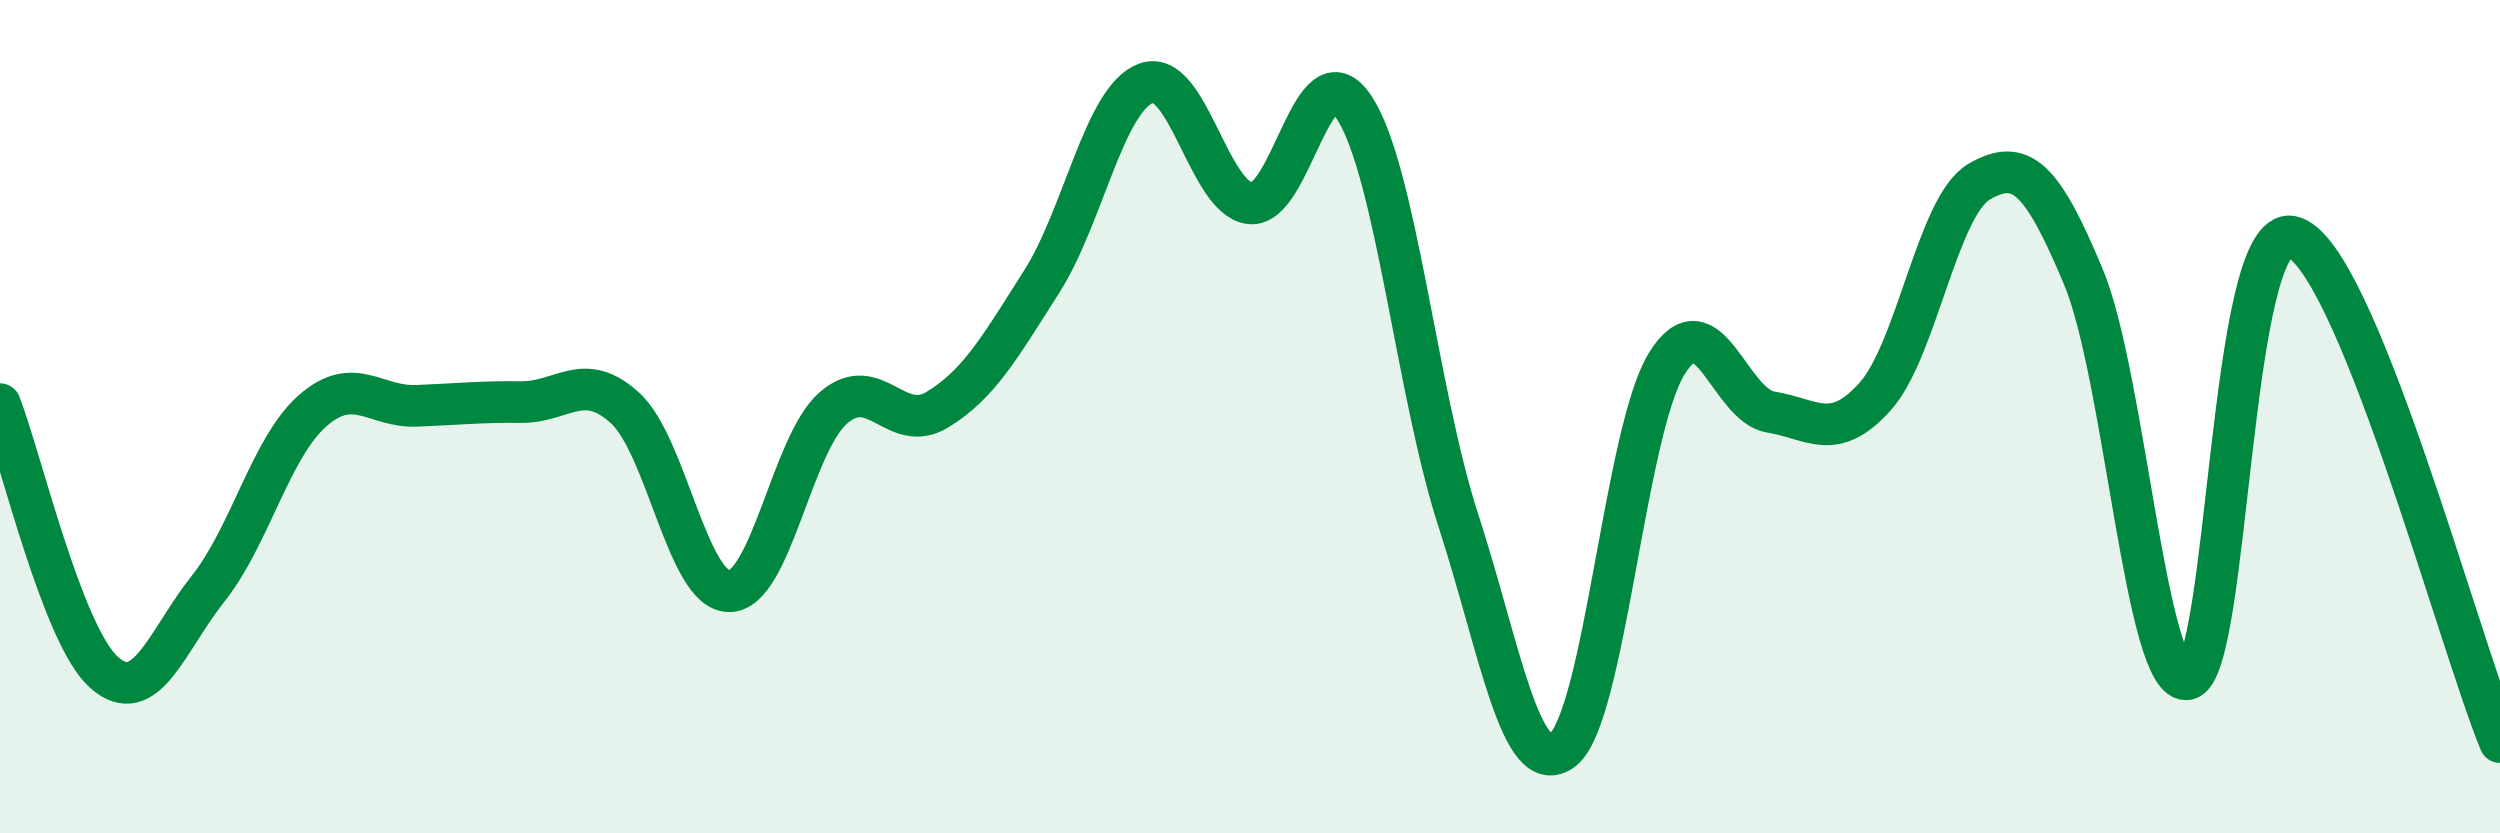 
    <svg width="60" height="20" viewBox="0 0 60 20" xmlns="http://www.w3.org/2000/svg">
      <path
        d="M 0,9.7 C 0.5,10.99 1.5,15.26 2.5,16.14 C 3.5,17.02 4,15.38 5,14.12 C 6,12.86 6.5,10.74 7.5,9.86 C 8.5,8.98 9,9.78 10,9.74 C 11,9.7 11.5,9.64 12.5,9.65 C 13.5,9.66 14,8.88 15,9.79 C 16,10.7 16.5,14.19 17.5,14.19 C 18.5,14.19 19,10.66 20,9.79 C 21,8.92 21.5,10.44 22.5,9.83 C 23.5,9.22 24,8.33 25,6.76 C 26,5.19 26.5,2.38 27.5,2 C 28.5,1.62 29,4.76 30,4.88 C 31,5 31.5,1.06 32.5,2.58 C 33.5,4.1 34,9.41 35,12.49 C 36,15.57 36.5,18.75 37.5,18 C 38.5,17.25 39,10.35 40,8.73 C 41,7.11 41.5,9.73 42.5,9.89 C 43.5,10.05 44,10.63 45,9.52 C 46,8.41 46.5,4.94 47.5,4.36 C 48.5,3.78 49,4.25 50,6.64 C 51,9.03 51.5,16.49 52.5,16.3 C 53.5,16.11 53.5,5.38 55,5.68 C 56.5,5.98 59,15.38 60,17.81L60 20L0 20Z"
        fill="#008740"
        opacity="0.1"
        stroke-linecap="round"
        stroke-linejoin="round"
      />
      <path
        d="M 0,9.7 C 0.5,10.99 1.5,15.26 2.5,16.14 C 3.5,17.02 4,15.38 5,14.12 C 6,12.86 6.5,10.74 7.5,9.86 C 8.5,8.98 9,9.78 10,9.74 C 11,9.7 11.5,9.64 12.5,9.65 C 13.5,9.66 14,8.88 15,9.79 C 16,10.7 16.5,14.19 17.5,14.19 C 18.5,14.19 19,10.66 20,9.79 C 21,8.92 21.5,10.44 22.5,9.83 C 23.5,9.22 24,8.33 25,6.76 C 26,5.19 26.5,2.38 27.5,2 C 28.5,1.62 29,4.76 30,4.88 C 31,5 31.5,1.06 32.5,2.58 C 33.5,4.1 34,9.41 35,12.49 C 36,15.57 36.5,18.75 37.5,18 C 38.5,17.25 39,10.35 40,8.73 C 41,7.11 41.5,9.73 42.5,9.89 C 43.5,10.05 44,10.63 45,9.52 C 46,8.41 46.5,4.94 47.5,4.36 C 48.5,3.78 49,4.25 50,6.64 C 51,9.03 51.5,16.49 52.5,16.3 C 53.5,16.11 53.5,5.38 55,5.68 C 56.5,5.98 59,15.38 60,17.81"
        stroke="#008740"
        stroke-width="1"
        fill="none"
        stroke-linecap="round"
        stroke-linejoin="round"
      />
    </svg>
  